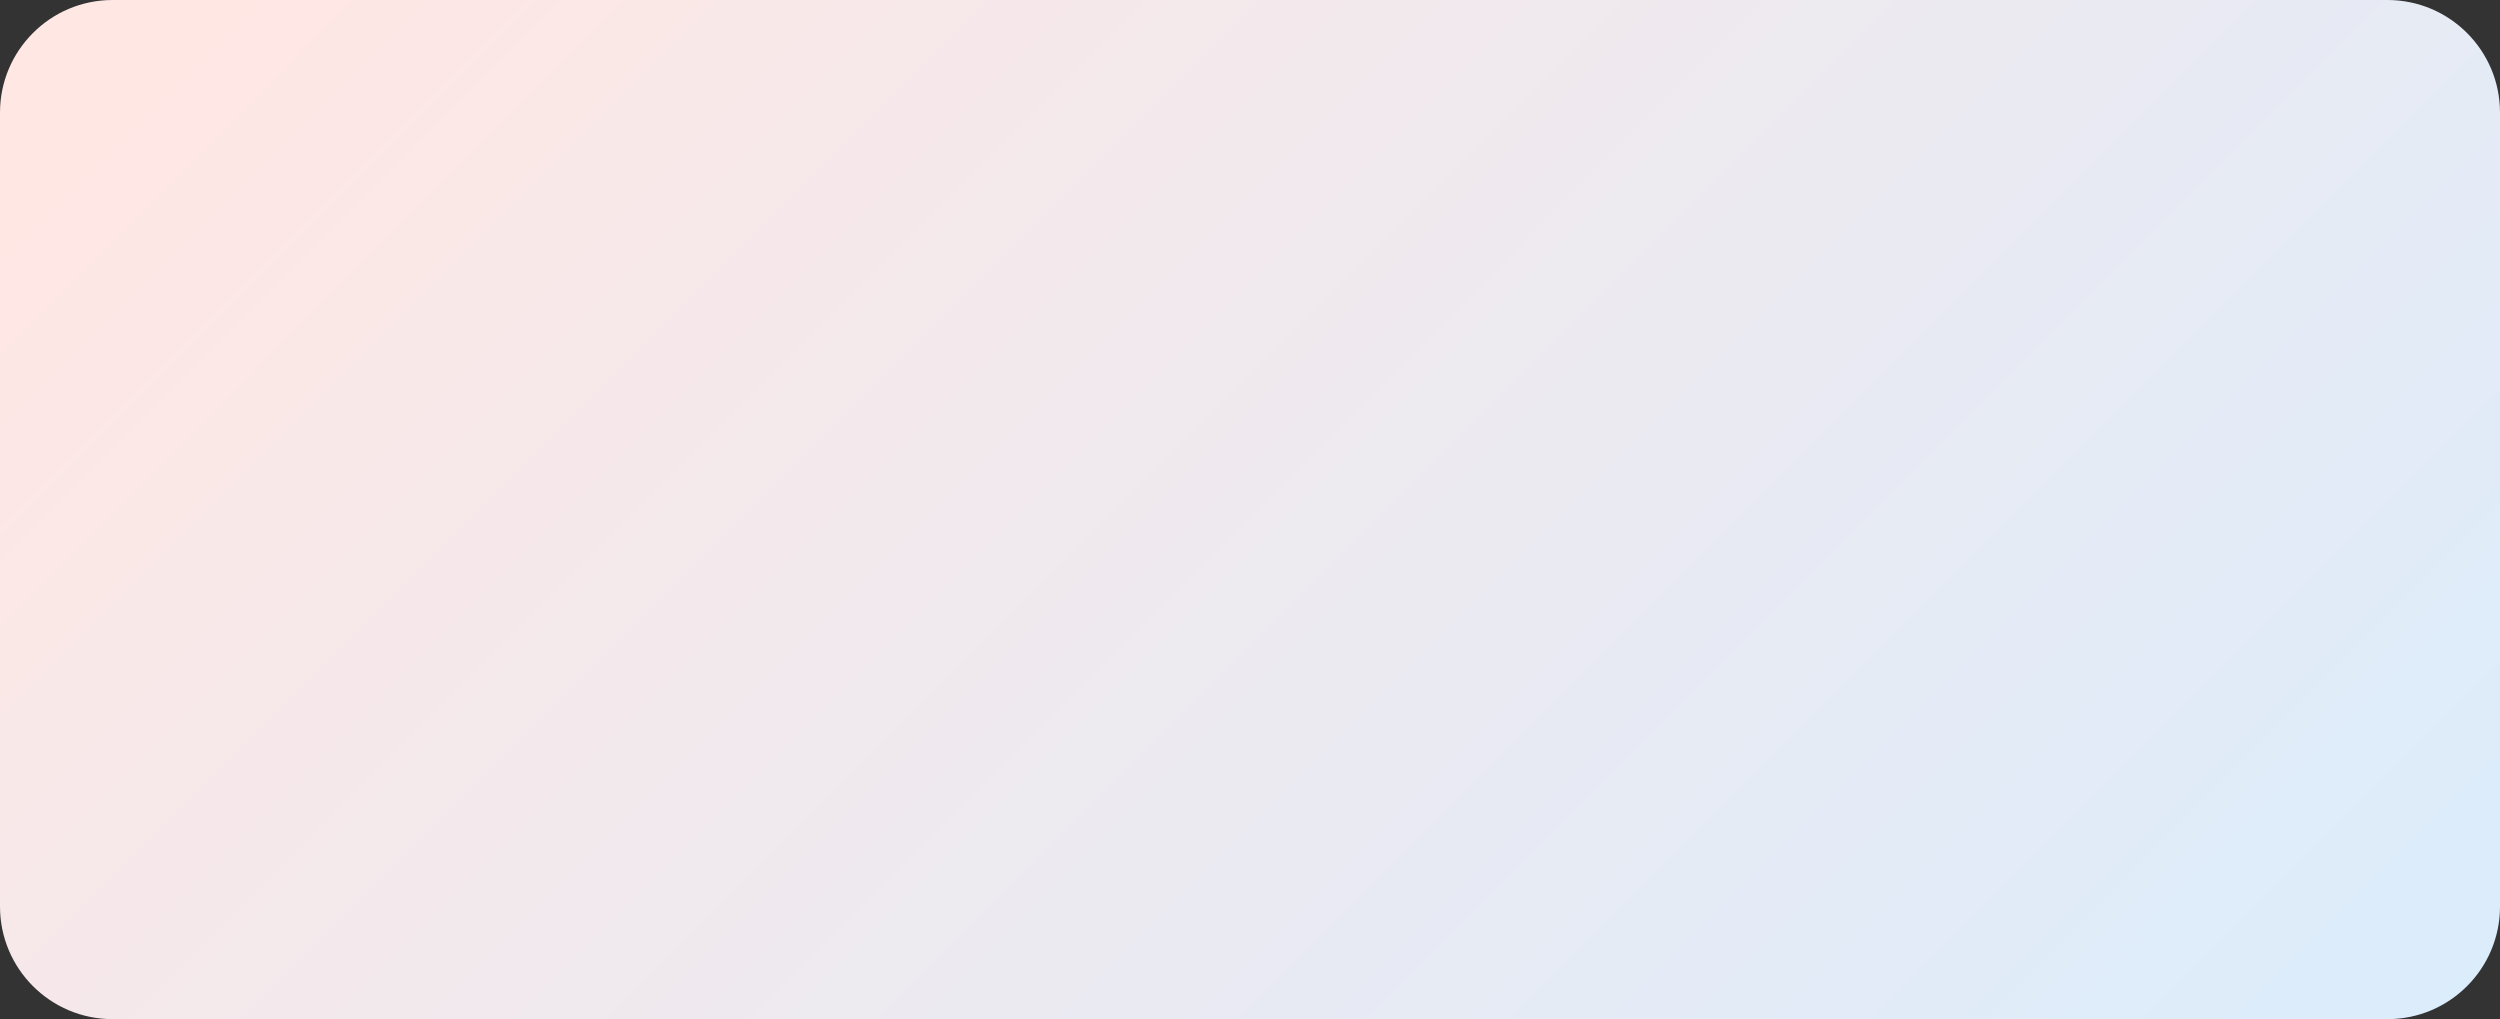 <?xml version="1.0" encoding="UTF-8"?> <svg xmlns="http://www.w3.org/2000/svg" width="888" height="362" viewBox="0 0 888 362" fill="none"><rect x="0" y="0" width="888" height="362" fill="#333333" stroke="none"/> <path d="M40 362L848 362C870.091 362 888 344.091 888 322V40C888 17.909 870.091 0 848 0L40 0C17.909 0 0 17.909 0 40V322C0 344.091 17.909 362 40 362Z" fill="url(#paint0_linear_118419_1915)"></path> <defs> <linearGradient id="paint0_linear_118419_1915" x1="1014.57" y1="381.787" x2="354.593" y2="-277.428" gradientUnits="userSpaceOnUse"> <stop stop-color="#FF341E"></stop> <stop offset="0" stop-color="#D6EDFF"></stop> <stop offset="1" stop-color="#FFE7E4"></stop> </linearGradient> </defs> </svg> 